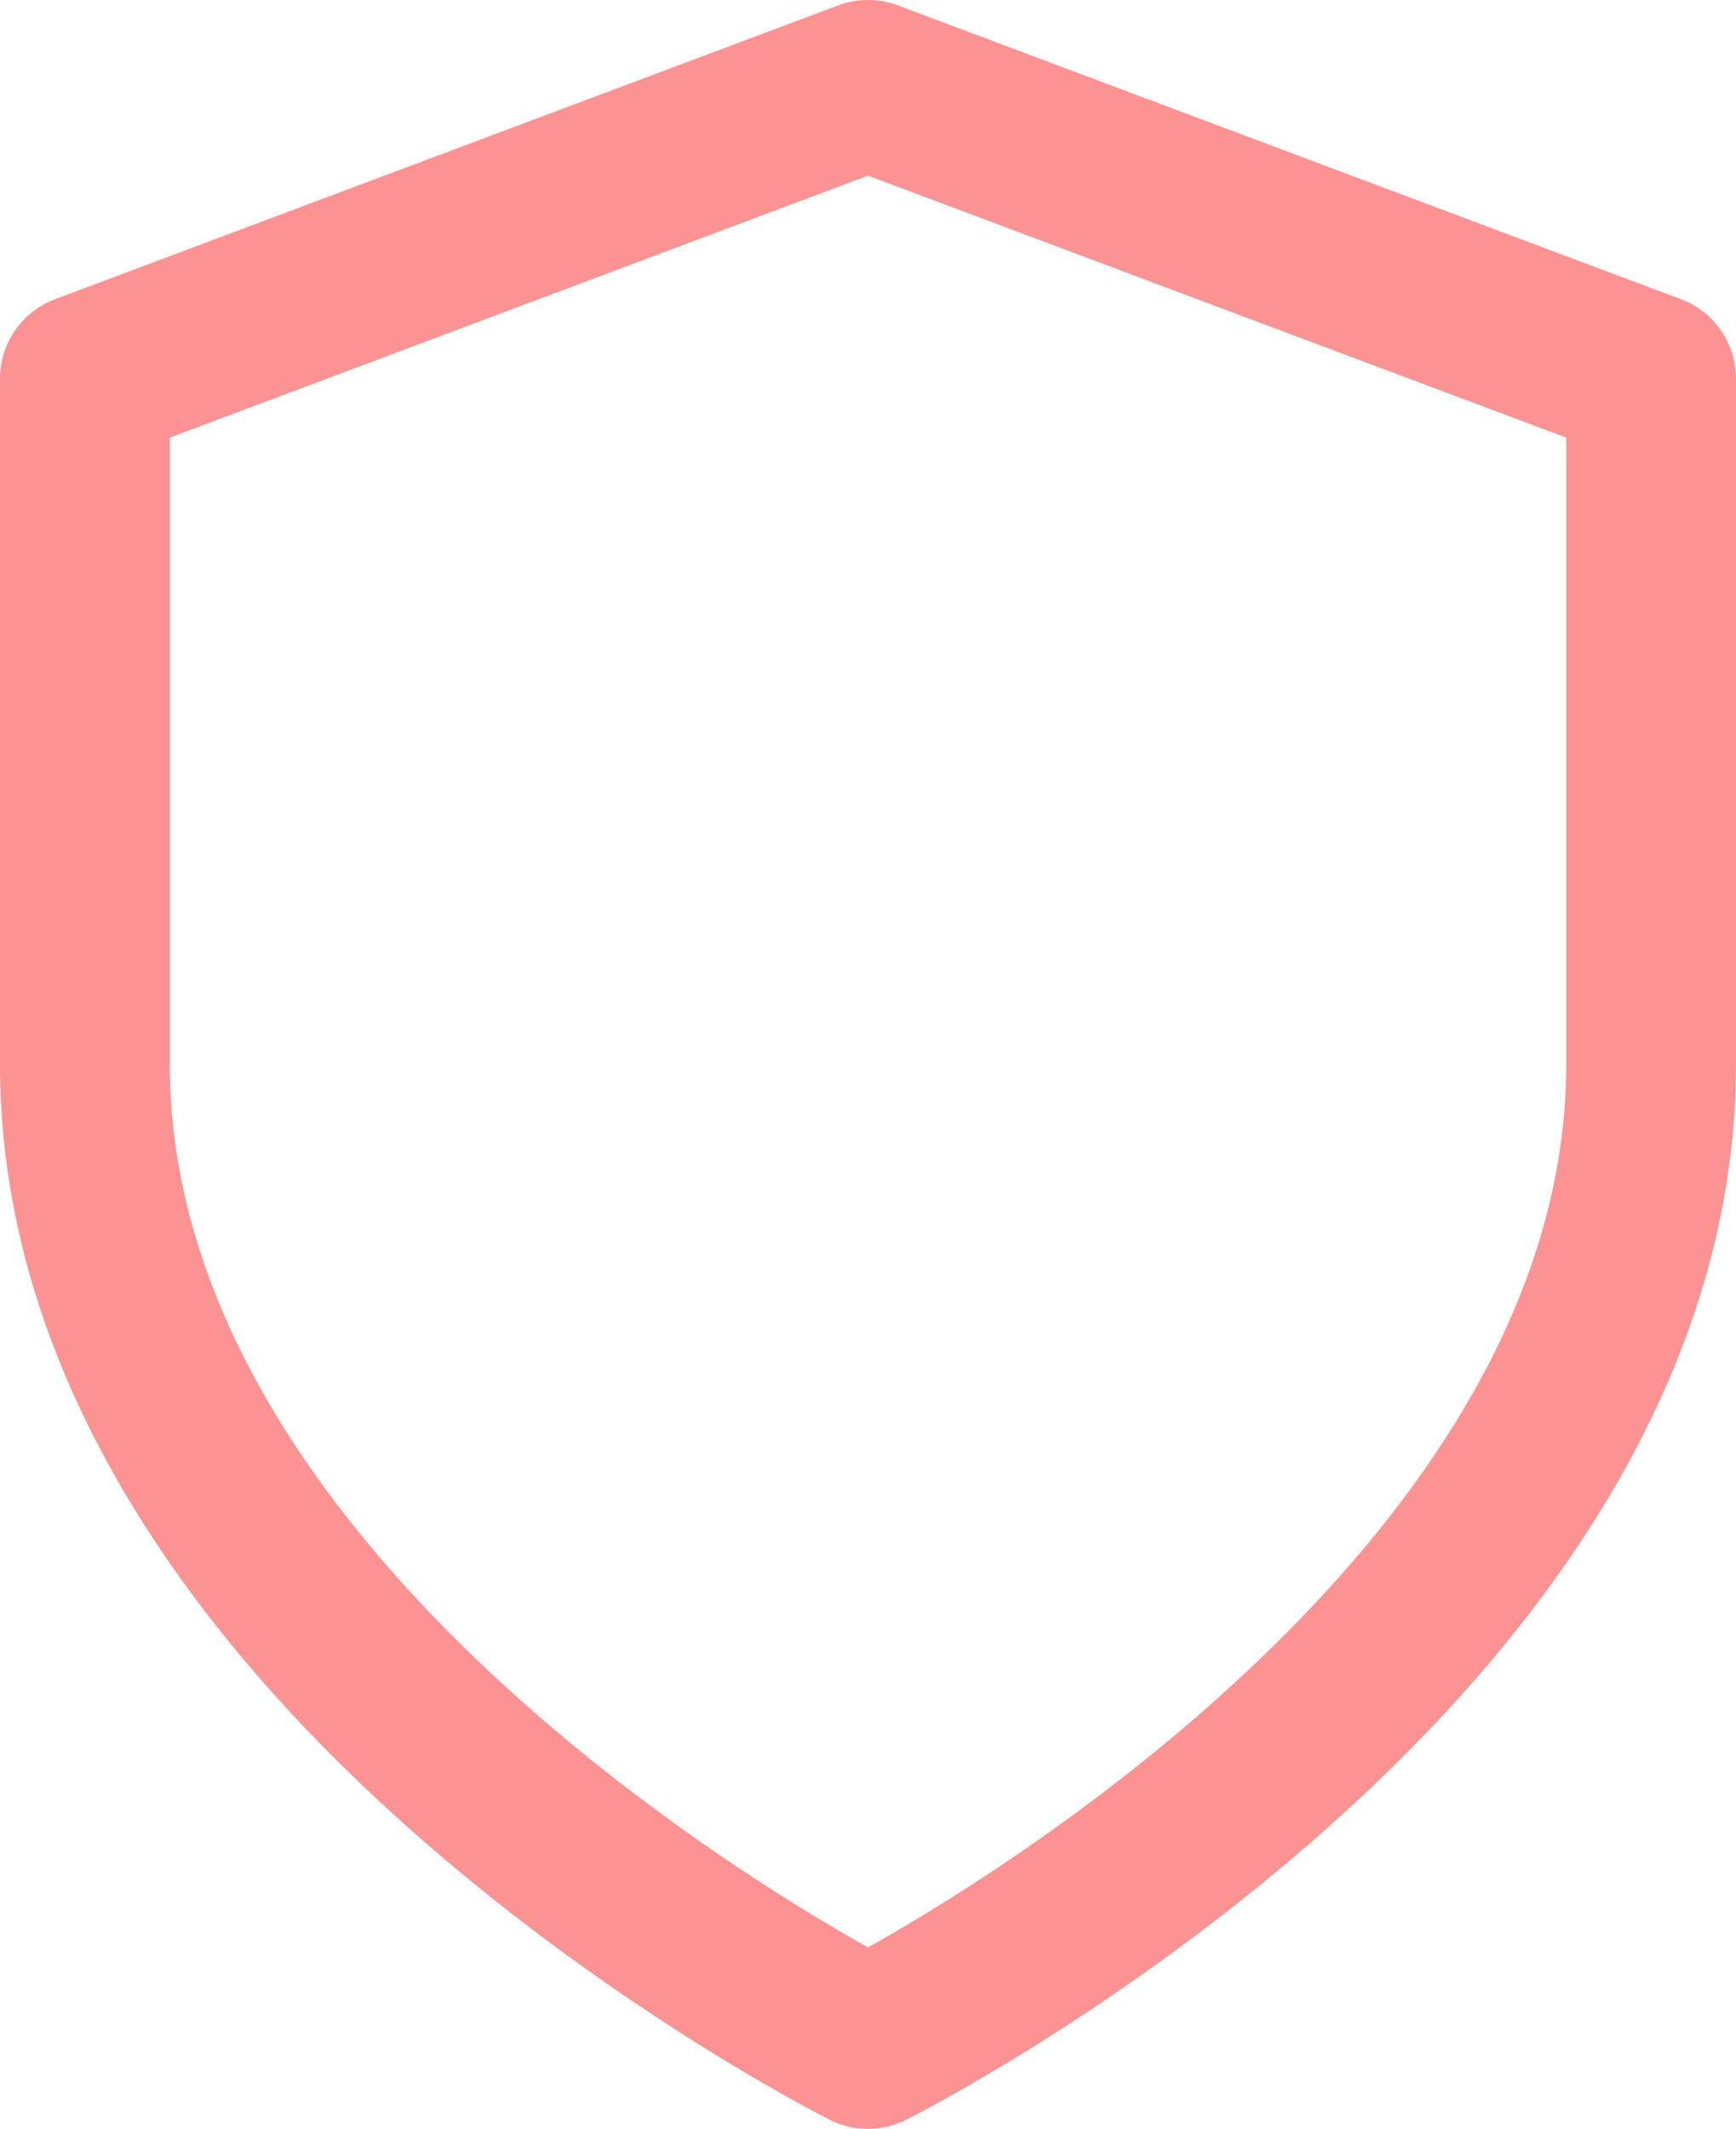 <svg xmlns="http://www.w3.org/2000/svg" width="20.45" height="25.063" viewBox="0 0 20.45 25.063">
  <path id="Icon_feather-shield" data-name="Icon feather-shield" d="M15.225,26.062S24.45,21.45,24.45,14.531V6.459L15.225,3,6,6.459v8.072C6,21.45,15.225,26.062,15.225,26.062Z" transform="translate(-5 -2)" fill="none" stroke="#fd9292" stroke-linecap="round" stroke-linejoin="round" stroke-width="2"/>
</svg>
